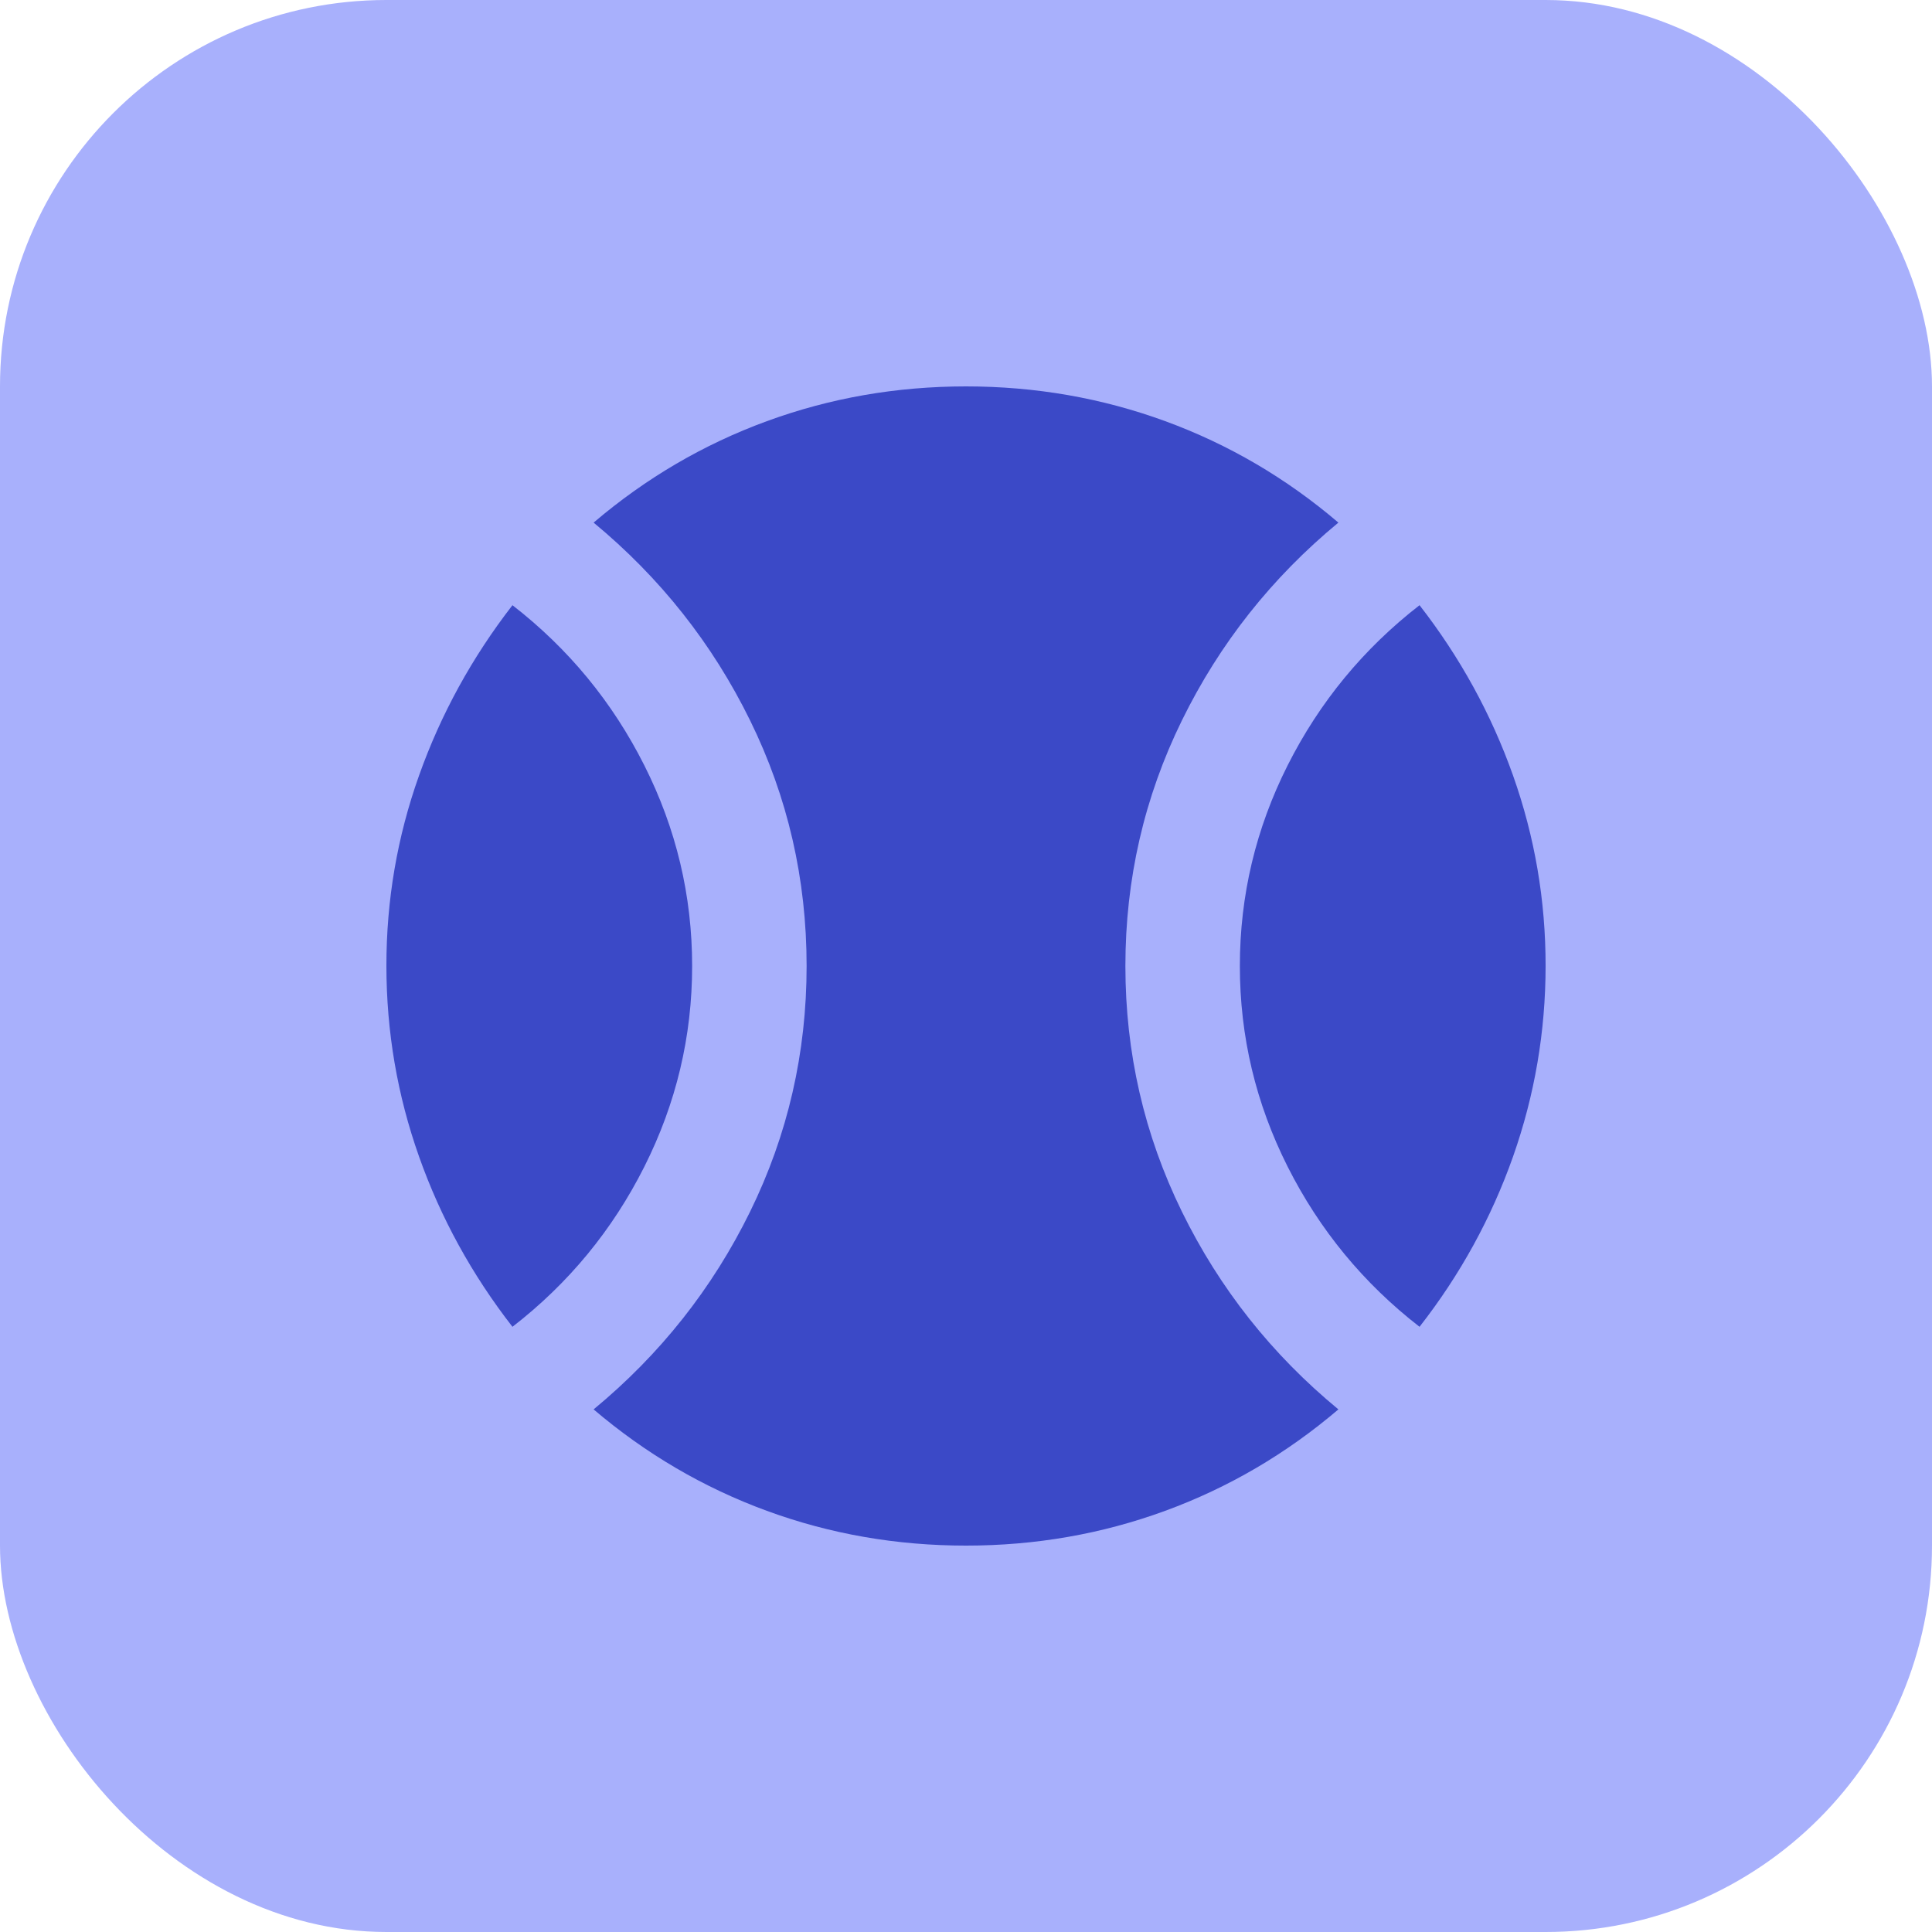 <svg width="40" height="40" viewBox="0 0 40 40" fill="none" xmlns="http://www.w3.org/2000/svg">
<rect width="40" height="40" rx="8" fill="#A8B0FC"/>
<path d="M10.61 27.47C9.77 26.39 9.125 25.215 8.676 23.946C8.226 22.676 8.001 21.361 8 20C7.999 18.639 8.224 17.324 8.676 16.056C9.127 14.787 9.772 13.612 10.61 12.53C11.77 13.43 12.68 14.535 13.34 15.846C14 17.156 14.33 18.541 14.33 20C14.33 21.459 14 22.844 13.34 24.156C12.68 25.467 11.77 26.572 10.61 27.47ZM20 32C18.56 32 17.185 31.76 15.876 31.28C14.566 30.8 13.371 30.1 12.29 29.18C13.67 28.04 14.75 26.675 15.53 25.086C16.31 23.496 16.7 21.801 16.7 20C16.7 18.199 16.31 16.504 15.53 14.916C14.75 13.327 13.67 11.962 12.29 10.82C13.37 9.9 14.565 9.2 15.876 8.72C17.186 8.24 18.561 8 20 8C21.439 8 22.814 8.24 24.126 8.72C25.437 9.2 26.632 9.9 27.71 10.82C26.33 11.96 25.25 13.325 24.47 14.916C23.69 16.506 23.3 18.201 23.3 20C23.3 21.799 23.69 23.494 24.47 25.086C25.25 26.677 26.33 28.042 27.71 29.18C26.63 30.1 25.435 30.8 24.124 31.28C22.814 31.76 21.439 32 20 32ZM29.39 27.47C28.23 26.57 27.32 25.465 26.66 24.156C26 22.846 25.67 21.461 25.67 20C25.67 18.539 26 17.154 26.66 15.844C27.32 14.535 28.23 13.43 29.39 12.53C30.23 13.61 30.875 14.785 31.326 16.056C31.776 17.326 32.001 18.641 32 20C31.999 21.359 31.774 22.674 31.326 23.946C30.877 25.217 30.232 26.392 29.39 27.47Z" fill="#3B49C7"/>
</svg>
